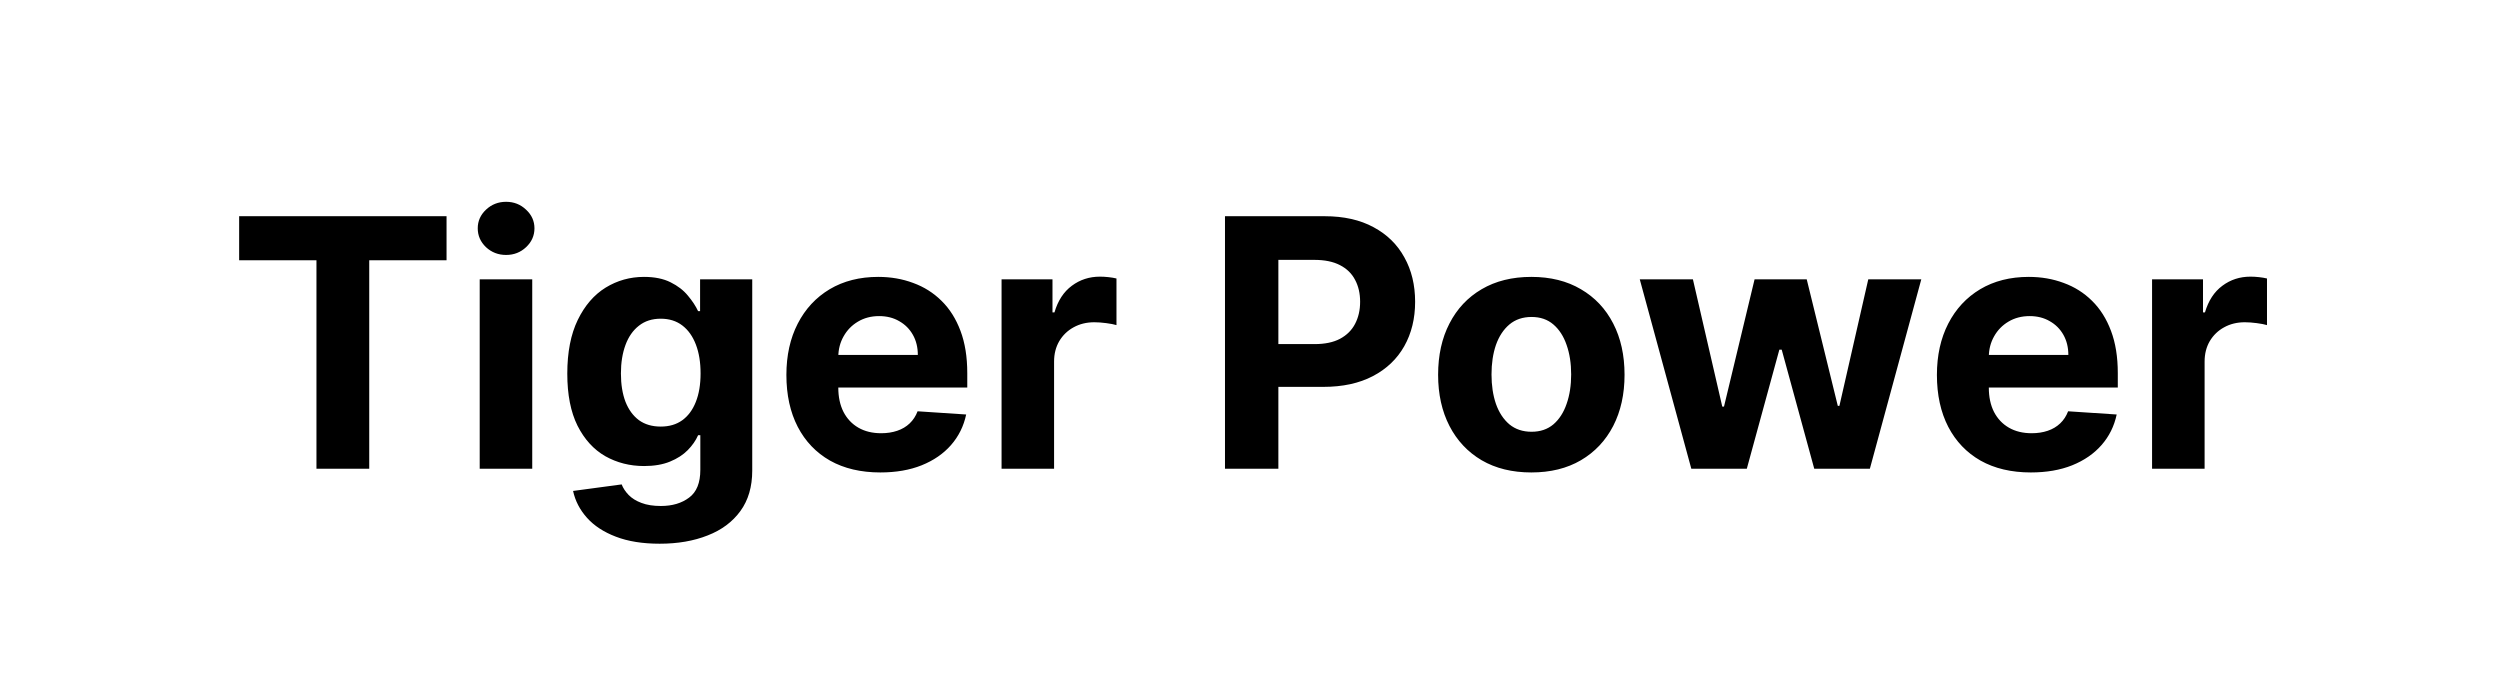 <svg width="144" height="40" viewBox="0 0 144 40" fill="none" xmlns="http://www.w3.org/2000/svg">
<path d="M13.775 14.99V12.454H25.721V14.99H21.268V27H18.228V14.99H13.775ZM27.631 27V16.091H30.657V27H27.631ZM29.151 14.685C28.701 14.685 28.315 14.536 27.993 14.237C27.676 13.934 27.518 13.572 27.518 13.151C27.518 12.734 27.676 12.376 27.993 12.078C28.315 11.775 28.701 11.624 29.151 11.624C29.601 11.624 29.984 11.775 30.302 12.078C30.624 12.376 30.785 12.734 30.785 13.151C30.785 13.572 30.624 13.934 30.302 14.237C29.984 14.536 29.601 14.685 29.151 14.685ZM37.995 31.318C37.015 31.318 36.175 31.183 35.474 30.913C34.778 30.648 34.224 30.286 33.812 29.827C33.4 29.367 33.133 28.851 33.009 28.278L35.808 27.902C35.893 28.12 36.028 28.323 36.212 28.513C36.397 28.702 36.641 28.854 36.944 28.967C37.252 29.086 37.626 29.145 38.066 29.145C38.724 29.145 39.267 28.984 39.693 28.662C40.123 28.345 40.339 27.812 40.339 27.064V25.068H40.211C40.078 25.371 39.88 25.658 39.614 25.928C39.349 26.197 39.008 26.418 38.592 26.588C38.175 26.759 37.678 26.844 37.1 26.844C36.281 26.844 35.535 26.654 34.863 26.276C34.196 25.892 33.663 25.307 33.265 24.521C32.872 23.731 32.676 22.732 32.676 21.524C32.676 20.288 32.877 19.256 33.279 18.428C33.682 17.599 34.217 16.979 34.884 16.567C35.557 16.155 36.293 15.949 37.093 15.949C37.704 15.949 38.215 16.053 38.627 16.261C39.039 16.465 39.371 16.721 39.622 17.028C39.877 17.331 40.074 17.63 40.211 17.923H40.325V16.091H43.329V27.107C43.329 28.035 43.102 28.811 42.647 29.436C42.193 30.061 41.563 30.53 40.758 30.842C39.958 31.16 39.037 31.318 37.995 31.318ZM38.059 24.571C38.547 24.571 38.959 24.45 39.295 24.209C39.636 23.963 39.896 23.612 40.076 23.158C40.261 22.698 40.353 22.149 40.353 21.51C40.353 20.871 40.263 20.317 40.083 19.848C39.903 19.375 39.643 19.008 39.302 18.747C38.961 18.487 38.547 18.357 38.059 18.357C37.562 18.357 37.143 18.491 36.802 18.761C36.461 19.026 36.203 19.396 36.028 19.869C35.853 20.343 35.765 20.89 35.765 21.51C35.765 22.14 35.853 22.684 36.028 23.143C36.208 23.598 36.466 23.951 36.802 24.202C37.143 24.448 37.562 24.571 38.059 24.571ZM50.708 27.213C49.586 27.213 48.62 26.986 47.81 26.531C47.006 26.072 46.385 25.423 45.95 24.585C45.514 23.742 45.296 22.746 45.296 21.595C45.296 20.473 45.514 19.488 45.95 18.641C46.385 17.793 46.998 17.133 47.789 16.659C48.585 16.186 49.517 15.949 50.587 15.949C51.307 15.949 51.977 16.065 52.597 16.297C53.222 16.524 53.767 16.867 54.231 17.327C54.7 17.786 55.064 18.364 55.325 19.06C55.585 19.751 55.715 20.561 55.715 21.489V22.32H46.504V20.445H52.867C52.867 20.009 52.773 19.623 52.583 19.287C52.394 18.951 52.131 18.688 51.795 18.499C51.464 18.305 51.078 18.207 50.637 18.207C50.178 18.207 49.771 18.314 49.416 18.527C49.065 18.735 48.791 19.017 48.592 19.372C48.393 19.723 48.291 20.113 48.286 20.544V22.327C48.286 22.866 48.386 23.333 48.585 23.726C48.788 24.119 49.075 24.422 49.444 24.635C49.813 24.848 50.251 24.954 50.758 24.954C51.094 24.954 51.402 24.907 51.681 24.812C51.961 24.718 52.2 24.576 52.399 24.386C52.597 24.197 52.749 23.965 52.853 23.69L55.651 23.875C55.509 24.547 55.218 25.134 54.778 25.636C54.342 26.134 53.779 26.522 53.087 26.801C52.401 27.076 51.608 27.213 50.708 27.213ZM57.69 27V16.091H60.623V17.994H60.737C60.935 17.317 61.269 16.806 61.738 16.46C62.207 16.11 62.747 15.935 63.357 15.935C63.509 15.935 63.672 15.944 63.847 15.963C64.023 15.982 64.177 16.008 64.309 16.041V18.726C64.167 18.683 63.971 18.645 63.72 18.612C63.469 18.579 63.239 18.562 63.031 18.562C62.586 18.562 62.188 18.66 61.837 18.854C61.492 19.043 61.217 19.308 61.014 19.649C60.815 19.99 60.715 20.383 60.715 20.828V27H57.69ZM70.559 27V12.454H76.298C77.401 12.454 78.341 12.665 79.117 13.087C79.894 13.503 80.486 14.083 80.893 14.827C81.305 15.565 81.511 16.418 81.511 17.384C81.511 18.349 81.302 19.202 80.886 19.94C80.469 20.679 79.865 21.254 79.075 21.666C78.289 22.078 77.337 22.284 76.22 22.284H72.562V19.82H75.722C76.314 19.82 76.802 19.718 77.186 19.514C77.574 19.306 77.863 19.019 78.052 18.655C78.246 18.285 78.343 17.862 78.343 17.384C78.343 16.901 78.246 16.479 78.052 16.119C77.863 15.755 77.574 15.473 77.186 15.274C76.797 15.07 76.305 14.969 75.708 14.969H73.634V27H70.559ZM88.205 27.213C87.102 27.213 86.147 26.979 85.343 26.51C84.542 26.037 83.924 25.378 83.489 24.535C83.053 23.688 82.835 22.706 82.835 21.588C82.835 20.461 83.053 19.476 83.489 18.634C83.924 17.786 84.542 17.128 85.343 16.659C86.147 16.186 87.102 15.949 88.205 15.949C89.308 15.949 90.26 16.186 91.06 16.659C91.865 17.128 92.485 17.786 92.921 18.634C93.356 19.476 93.574 20.461 93.574 21.588C93.574 22.706 93.356 23.688 92.921 24.535C92.485 25.378 91.865 26.037 91.06 26.51C90.26 26.979 89.308 27.213 88.205 27.213ZM88.219 24.869C88.721 24.869 89.14 24.727 89.476 24.443C89.812 24.154 90.066 23.761 90.236 23.264C90.411 22.767 90.499 22.201 90.499 21.567C90.499 20.932 90.411 20.366 90.236 19.869C90.066 19.372 89.812 18.979 89.476 18.69C89.14 18.401 88.721 18.257 88.219 18.257C87.712 18.257 87.286 18.401 86.941 18.69C86.6 18.979 86.342 19.372 86.166 19.869C85.996 20.366 85.911 20.932 85.911 21.567C85.911 22.201 85.996 22.767 86.166 23.264C86.342 23.761 86.6 24.154 86.941 24.443C87.286 24.727 87.712 24.869 88.219 24.869ZM97.42 27L94.451 16.091H97.512L99.203 23.421H99.302L101.063 16.091H104.068L105.857 23.378H105.95L107.612 16.091H110.666L107.704 27H104.501L102.626 20.139H102.491L100.616 27H97.42ZM116.978 27.213C115.856 27.213 114.89 26.986 114.08 26.531C113.275 26.072 112.655 25.423 112.219 24.585C111.784 23.742 111.566 22.746 111.566 21.595C111.566 20.473 111.784 19.488 112.219 18.641C112.655 17.793 113.268 17.133 114.059 16.659C114.854 16.186 115.787 15.949 116.857 15.949C117.577 15.949 118.247 16.065 118.867 16.297C119.492 16.524 120.037 16.867 120.501 17.327C120.969 17.786 121.334 18.364 121.594 19.06C121.855 19.751 121.985 20.561 121.985 21.489V22.32H112.773V20.445H119.137C119.137 20.009 119.042 19.623 118.853 19.287C118.663 18.951 118.401 18.688 118.064 18.499C117.733 18.305 117.347 18.207 116.907 18.207C116.448 18.207 116.04 18.314 115.685 18.527C115.335 18.735 115.06 19.017 114.861 19.372C114.662 19.723 114.561 20.113 114.556 20.544V22.327C114.556 22.866 114.655 23.333 114.854 23.726C115.058 24.119 115.344 24.422 115.714 24.635C116.083 24.848 116.521 24.954 117.028 24.954C117.364 24.954 117.671 24.907 117.951 24.812C118.23 24.718 118.469 24.576 118.668 24.386C118.867 24.197 119.019 23.965 119.123 23.69L121.921 23.875C121.779 24.547 121.488 25.134 121.047 25.636C120.612 26.134 120.048 26.522 119.357 26.801C118.671 27.076 117.877 27.213 116.978 27.213ZM123.959 27V16.091H126.893V17.994H127.006C127.205 17.317 127.539 16.806 128.008 16.46C128.476 16.11 129.016 15.935 129.627 15.935C129.778 15.935 129.942 15.944 130.117 15.963C130.292 15.982 130.446 16.008 130.579 16.041V18.726C130.437 18.683 130.24 18.645 129.989 18.612C129.738 18.579 129.509 18.562 129.3 18.562C128.855 18.562 128.457 18.66 128.107 18.854C127.761 19.043 127.487 19.308 127.283 19.649C127.084 19.99 126.985 20.383 126.985 20.828V27H123.959Z" fill="black"/>
</svg>
